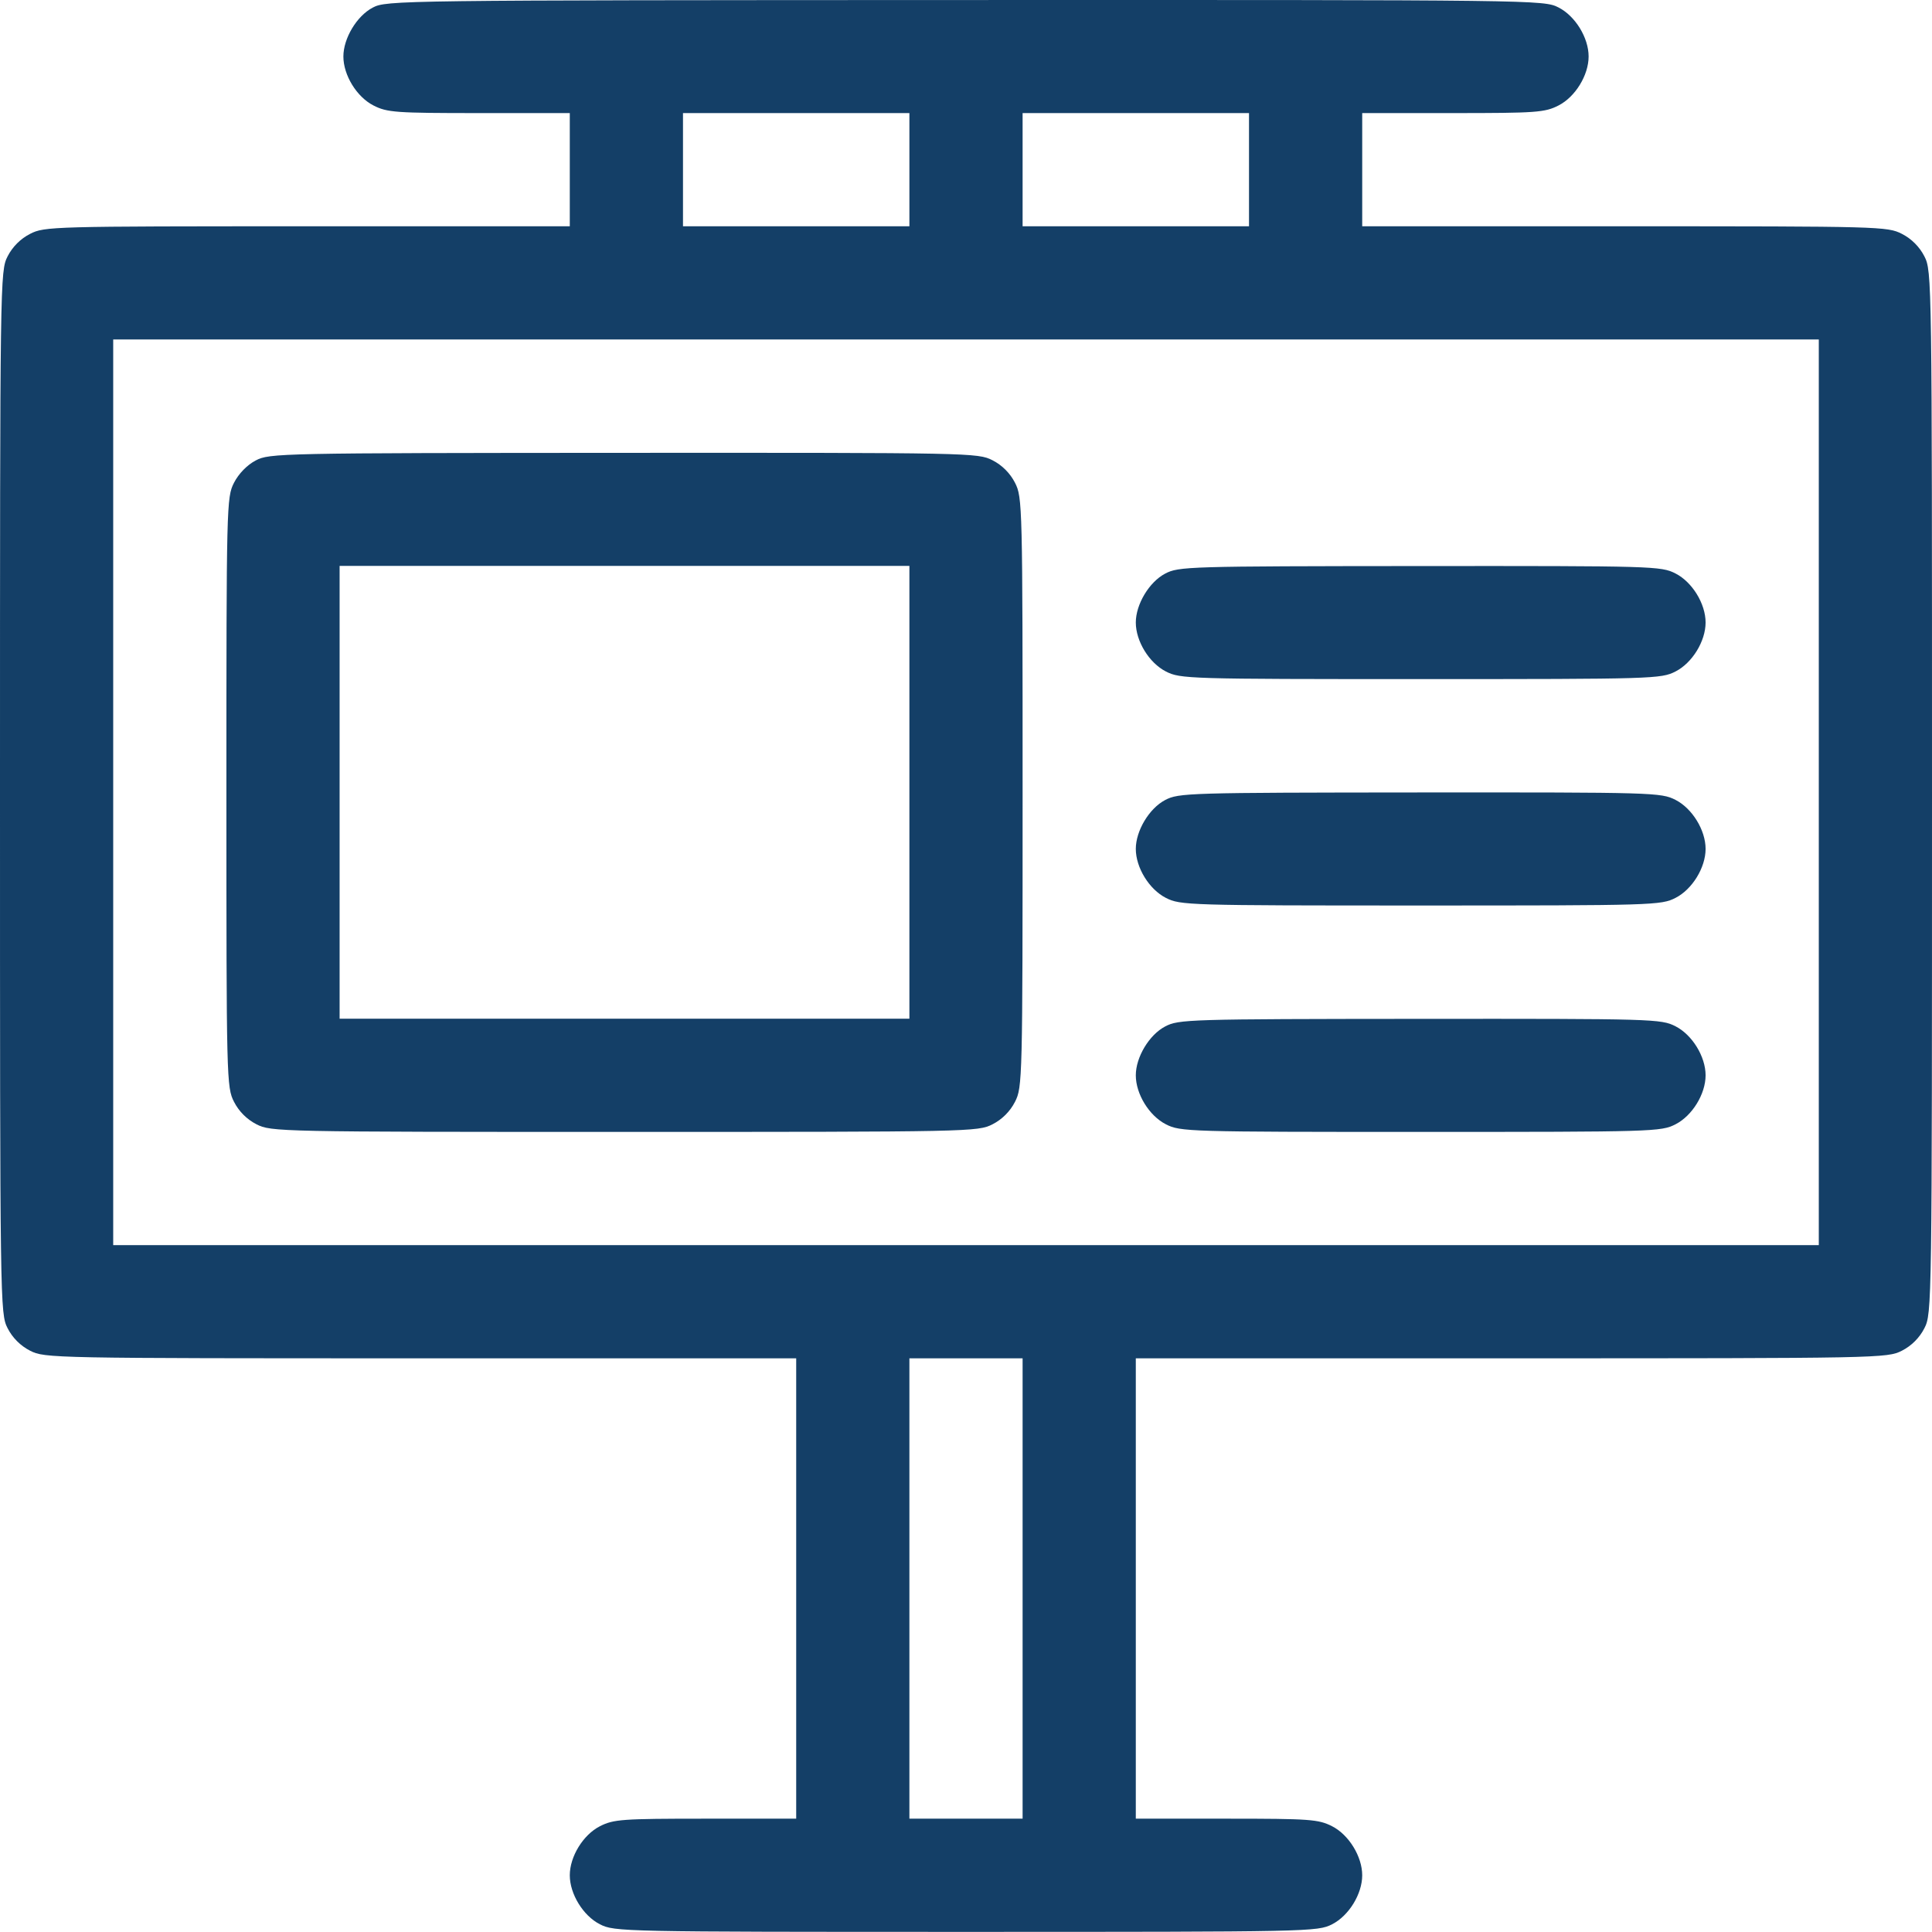 <svg width="64" height="64" viewBox="0 0 64 64" fill="none" xmlns="http://www.w3.org/2000/svg">
<path fill-rule="evenodd" clip-rule="evenodd" d="M12.345 0.253C11.817 0.532 11.375 1.27 11.375 1.871C11.375 2.491 11.817 3.211 12.372 3.494C12.826 3.726 13.105 3.746 15.87 3.746H18.875V5.621V7.496H10.182C1.717 7.496 1.477 7.502 0.997 7.747C0.679 7.909 0.414 8.175 0.252 8.492C0.003 8.98 0 9.194 0 26.246C0 43.297 0.003 43.512 0.252 43.999C0.414 44.317 0.679 44.582 0.997 44.744C1.481 44.991 1.709 44.996 13.932 44.996H26.375V52.621V60.246H23.37C20.605 60.246 20.326 60.266 19.872 60.497C19.317 60.78 18.875 61.501 18.875 62.121C18.875 62.741 19.317 63.461 19.872 63.744C20.356 63.991 20.586 63.996 32 63.996C43.414 63.996 43.644 63.991 44.128 63.744C44.683 63.461 45.125 62.741 45.125 62.121C45.125 61.501 44.683 60.78 44.128 60.497C43.674 60.266 43.395 60.246 40.63 60.246H37.625V52.621V44.996H50.068C62.291 44.996 62.519 44.991 63.003 44.744C63.321 44.582 63.586 44.317 63.748 43.999C63.997 43.512 64 43.297 64 26.246C64 9.194 63.997 8.98 63.748 8.492C63.586 8.175 63.321 7.909 63.003 7.747C62.523 7.502 62.283 7.496 53.818 7.496H45.125V5.621V3.746H48.13C50.895 3.746 51.174 3.726 51.628 3.494C52.183 3.211 52.625 2.491 52.625 1.871C52.625 1.25 52.183 0.53 51.628 0.247C51.14 -0.002 50.937 -0.004 31.974 0.001C13.143 0.007 12.804 0.011 12.345 0.253ZM30.125 5.621V7.496H26.375H22.625V5.621V3.746H26.375H30.125V5.621ZM41.375 5.621V7.496H37.625H33.875V5.621V3.746H37.625H41.375V5.621ZM60.25 26.246V41.246H32H3.75V26.246V11.246H32H60.25V26.246ZM8.47 15.254C8.184 15.404 7.905 15.692 7.751 15.993C7.506 16.474 7.5 16.715 7.5 26.246C7.5 35.781 7.506 36.017 7.752 36.499C7.914 36.817 8.179 37.082 8.497 37.244C8.981 37.491 9.211 37.496 20.688 37.496C32.164 37.496 32.394 37.491 32.878 37.244C33.196 37.082 33.461 36.817 33.623 36.499C33.869 36.017 33.875 35.781 33.875 26.246C33.875 16.711 33.869 16.474 33.623 15.992C33.461 15.675 33.196 15.409 32.878 15.247C32.394 15 32.17 14.996 20.661 15.001C9.236 15.007 8.926 15.013 8.47 15.254ZM30.125 26.246V33.746H20.688H11.25V26.246V18.746H20.688H30.125V26.246ZM38.595 19.003C38.067 19.282 37.625 20.02 37.625 20.621C37.625 21.241 38.067 21.961 38.622 22.244C39.101 22.488 39.344 22.496 47.062 22.496C54.781 22.496 55.024 22.488 55.503 22.244C56.058 21.961 56.5 21.241 56.5 20.621C56.5 20 56.058 19.28 55.503 18.997C55.024 18.753 54.787 18.746 47.036 18.751C39.344 18.757 39.046 18.765 38.595 19.003ZM38.595 26.503C38.067 26.782 37.625 27.52 37.625 28.121C37.625 28.741 38.067 29.461 38.622 29.744C39.101 29.988 39.344 29.996 47.062 29.996C54.781 29.996 55.024 29.988 55.503 29.744C56.058 29.461 56.5 28.741 56.5 28.121C56.5 27.5 56.058 26.78 55.503 26.497C55.024 26.253 54.787 26.246 47.036 26.251C39.344 26.257 39.046 26.265 38.595 26.503ZM38.595 34.004C38.067 34.282 37.625 35.02 37.625 35.621C37.625 36.241 38.067 36.961 38.622 37.244C39.101 37.489 39.344 37.496 47.062 37.496C54.781 37.496 55.024 37.489 55.503 37.244C56.058 36.961 56.5 36.241 56.5 35.621C56.5 35.001 56.058 34.28 55.503 33.997C55.024 33.753 54.787 33.746 47.036 33.751C39.344 33.757 39.046 33.766 38.595 34.004ZM33.875 52.621V60.246H32H30.125V52.621V44.996H32H33.875V52.621Z" fill="#143F67"/>
</svg>
